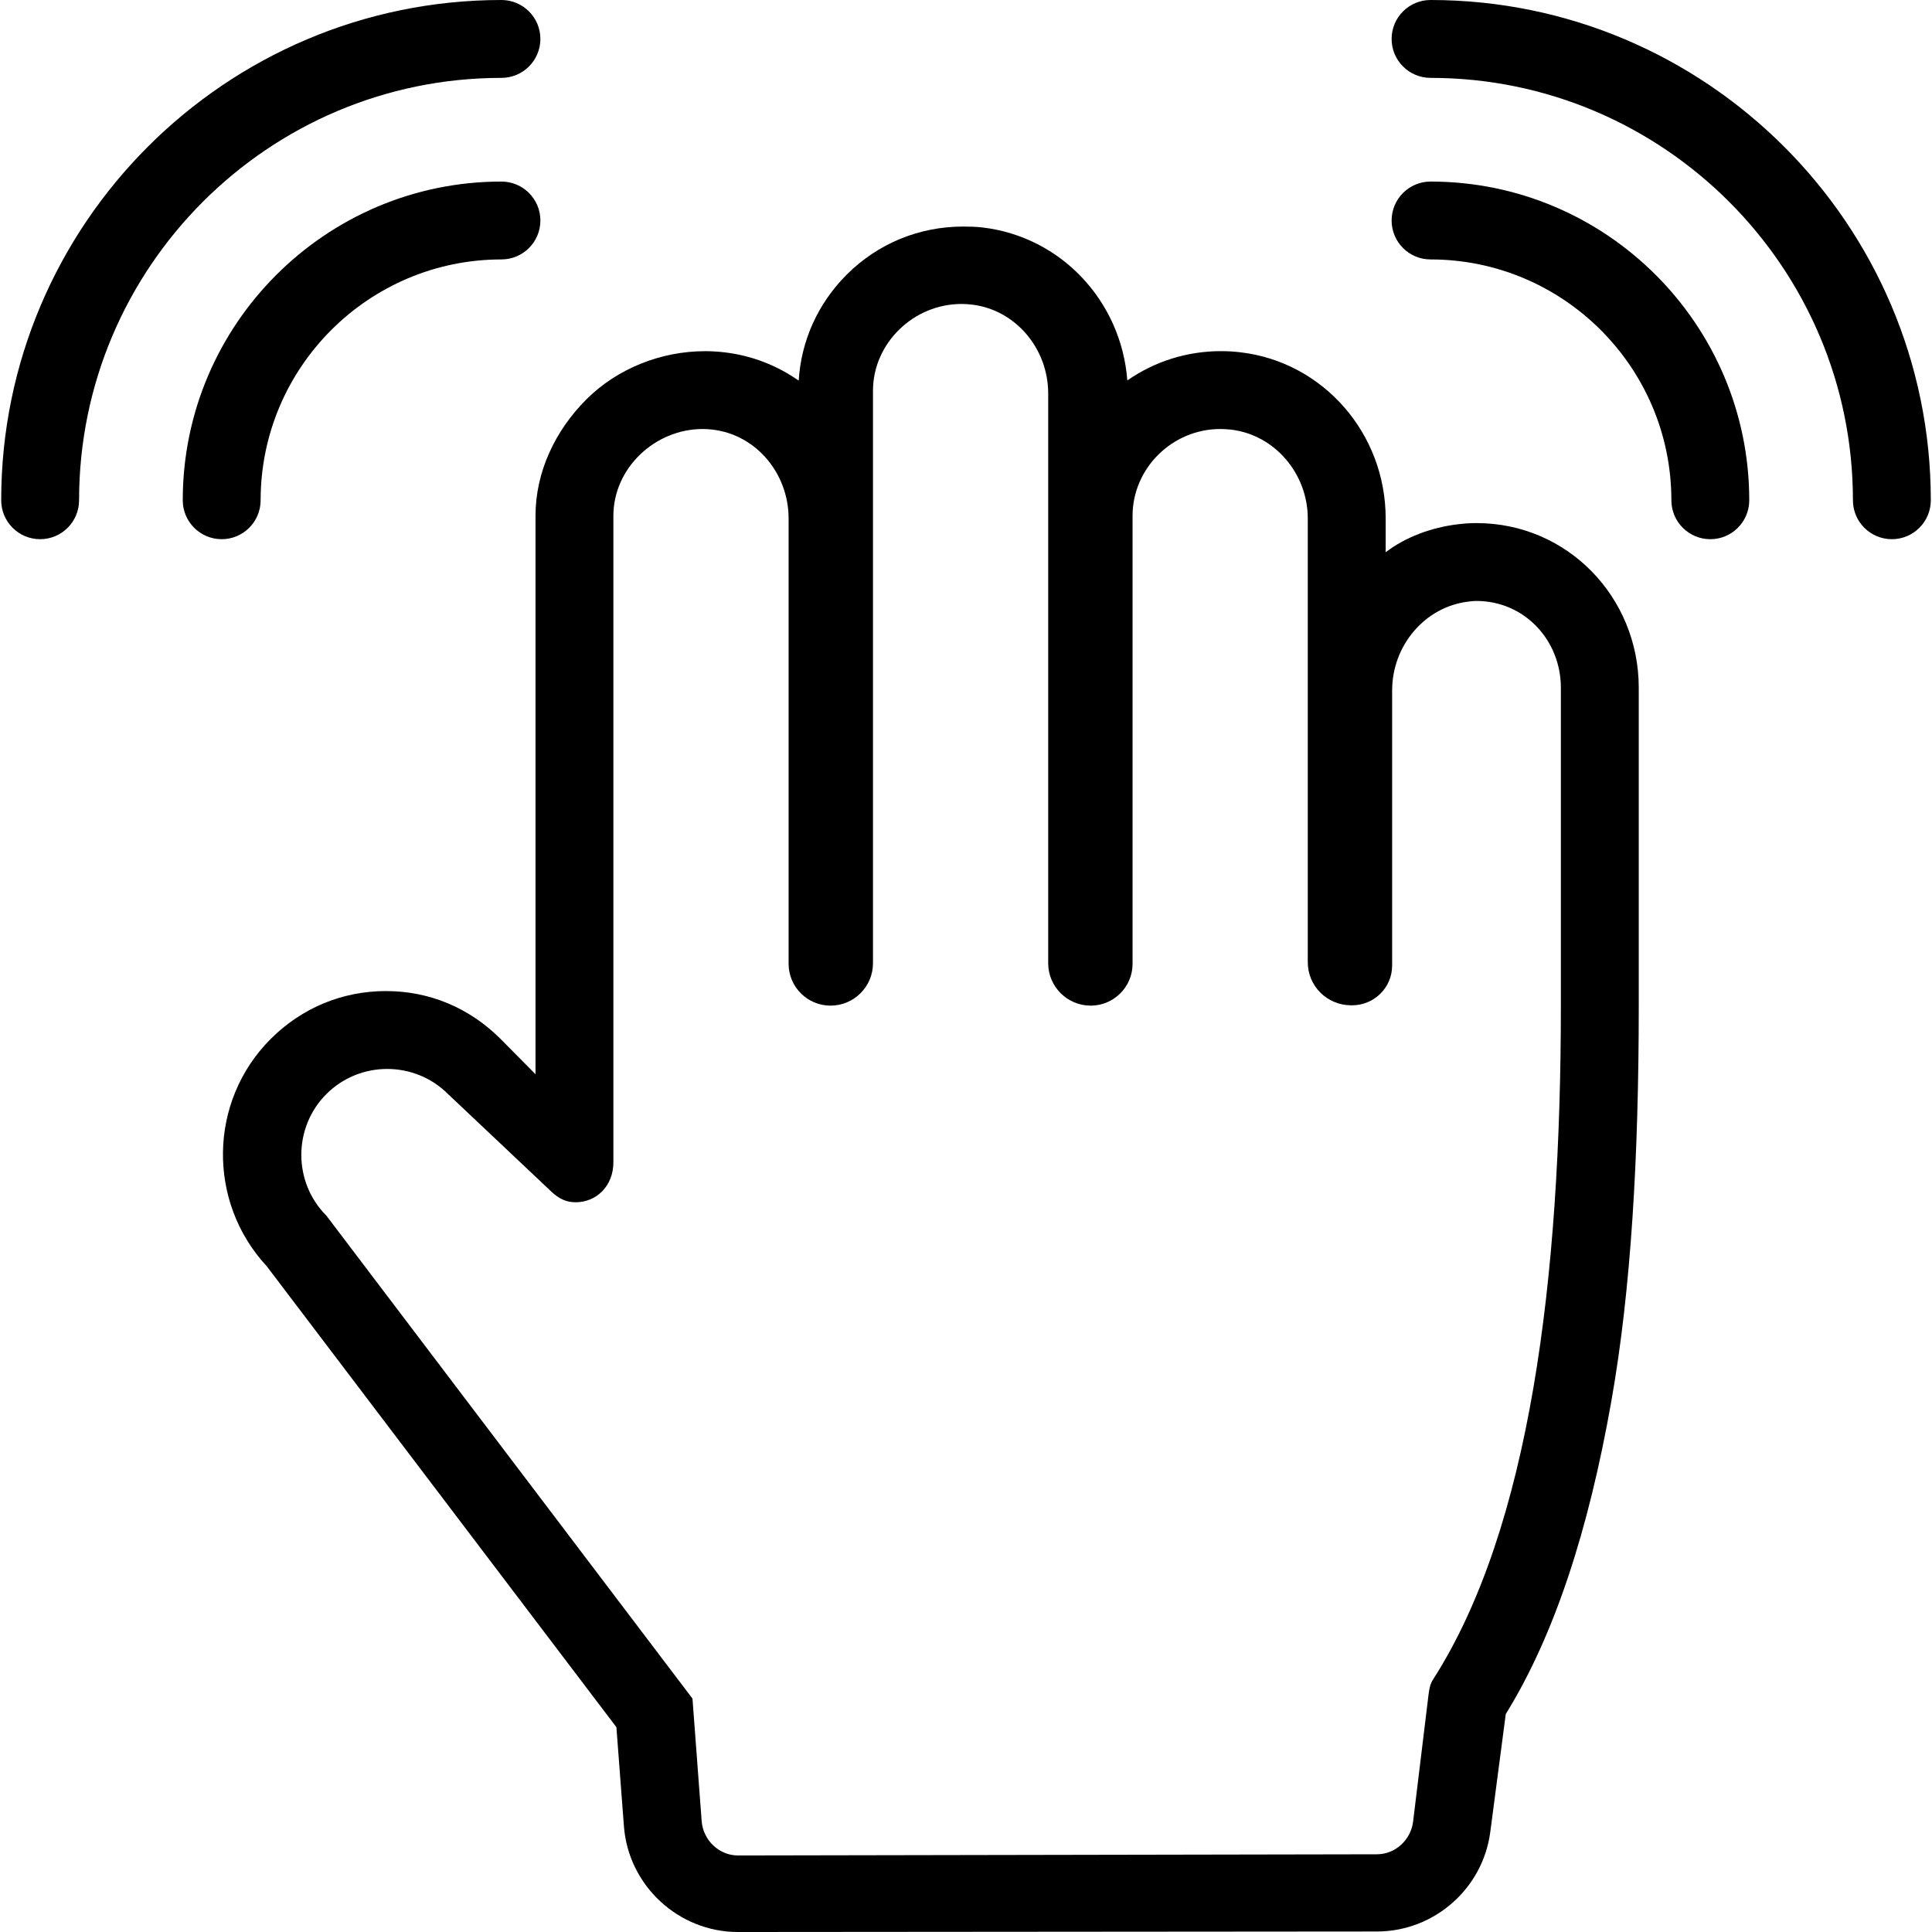 <?xml version="1.0" encoding="iso-8859-1"?>
<!-- Generator: Adobe Illustrator 19.0.0, SVG Export Plug-In . SVG Version: 6.00 Build 0)  -->
<svg version="1.1" id="Capa_1" xmlns="http://www.w3.org/2000/svg" xmlns:xlink="http://www.w3.org/1999/xlink" x="0px" y="0px"
	 viewBox="0 0 297.703 297.703" style="enable-background:new 0 0 297.703 297.703;" xml:space="preserve">
<g>
	<path d="M40.16,77.084c0-20.462,16.646-37.108,37.108-37.108c3.313,0,6-2.687,6-6c0-3.313-2.687-6-6-6
		c-27.078,0-49.108,22.03-49.108,49.108c0,3.313,2.687,6,6,6C37.473,83.084,40.16,80.397,40.16,77.084z"/>
	<path d="M77.268,12c3.313,0,6-2.686,6-6c0-3.313-2.687-6-6-6C34.764,0,0.184,34.58,0.184,77.084c0,3.313,2.687,6,6,6s6-2.687,6-6
		C12.184,41.196,41.38,12,77.268,12z"/>
	<path d="M220.435,27.976c-3.314,0-6,2.687-6,6c0,3.313,2.686,6,6,6c20.462,0,37.108,16.646,37.108,37.108c0,3.313,2.686,6,6,6
		s6-2.687,6-6C269.543,50.006,247.513,27.976,220.435,27.976z"/>
	<path d="M220.435,0c-3.314,0-6,2.687-6,6c0,3.314,2.686,6,6,6c35.888,0,65.084,29.196,65.084,65.084c0,3.313,2.686,6,6,6
		c3.313,0,6-2.687,6-6C297.519,34.58,262.939,0,220.435,0z"/>
	<path d="M227.513,80.603c-0.985,0-1.801,0.058-2.784,0.172c-4.218,0.491-8.21,2.021-11.21,4.319v-5.199
		c0-13.116-9.63-24.128-22.409-25.614c-0.983-0.115-1.979-0.173-2.966-0.173c-5.229-0.001-10.219,1.579-14.435,4.514
		c-0.923-12.218-10.215-22.164-22.337-23.574c-0.983-0.114-1.971-0.137-2.957-0.137h-0.005h-0.004
		c-6.765,0-13.136,2.607-17.938,7.409c-4.424,4.424-7.017,10.162-7.396,16.332c-3.311-2.319-7.203-3.869-11.442-4.362
		c-0.983-0.115-1.982-0.177-2.968-0.177c-6.765-0.001-13.516,2.641-18.318,7.442c-4.801,4.802-7.827,11.169-7.827,17.934v86.04
		l-5.524-5.577c-4.742-4.67-10.834-7.239-17.522-7.239c-6.754,0-12.998,2.621-17.757,7.379c-9.619,9.619-9.791,25.133-0.611,35.021
		l53.878,71.029l1.16,15.265c0.687,9.139,8.409,16.297,17.573,16.297l98.471-0.078c8.805-0.011,16.306-6.598,17.452-15.323
		l2.388-18.182c7.557-12.231,12.779-28.446,16.272-48.228c3.051-17.273,4.221-37.775,4.221-60.934v-48.976
		C252.518,91.988,241.509,80.603,227.513,80.603z M217.74,280.739c-0.366,2.793-2.745,4.986-5.562,4.989l-98.451,0.182
		c-0.003,0-0.005,0-0.008,0c-2.938,0-5.38-2.369-5.601-5.3l-1.411-18.831c-0.001-0.01-0.004-0.045-0.011-0.053l-56.401-74.402
		c-5.152-5.152-5.152-13.59,0-18.741c2.576-2.576,5.972-3.868,9.367-3.868c3.396,0,6.792,1.287,9.368,3.863l15.874,14.988
		c1.237,1.168,2.344,1.691,3.802,1.691c3.167,0,5.811-2.47,5.811-6.165V79.488c0-7.359,6.402-13.382,13.762-13.381
		c0.521,0,0.977,0.03,1.51,0.092c6.811,0.793,11.728,6.838,11.728,13.695v68.615c0,3.562,2.897,6.449,6.46,6.449
		c3.606,0,6.54-2.924,6.54-6.53V60.22c0-7.36,6.274-13.382,13.633-13.382c0.52,0,1.042,0.03,1.574,0.093
		c6.811,0.792,11.793,6.838,11.793,13.694v87.796c0,3.61,2.938,6.538,6.548,6.538c3.558,0,6.452-2.885,6.452-6.442V79.488
		c0-7.359,6.145-13.382,13.505-13.381c0.52,0,1.105,0.03,1.637,0.092c6.811,0.793,11.857,6.838,11.857,13.695v68.376
		c0,3.694,3.005,6.64,6.698,6.64h0.111c3.413,0,6.19-2.719,6.19-6.132v-42.39c0-6.856,4.985-12.901,11.795-13.694
		c0.532-0.062,0.681-0.092,1.202-0.092c7.359,0,13.003,6.021,13.003,13.381v48.976c0,41.828-4.698,80.477-19.716,103.867
		c-0.456,0.711-0.57,1.506-0.68,2.344L217.74,280.739z"/>
</g>
<g>
</g>
<g>
</g>
<g>
</g>
<g>
</g>
<g>
</g>
<g>
</g>
<g>
</g>
<g>
</g>
<g>
</g>
<g>
</g>
<g>
</g>
<g>
</g>
<g>
</g>
<g>
</g>
<g>
</g>
</svg>
